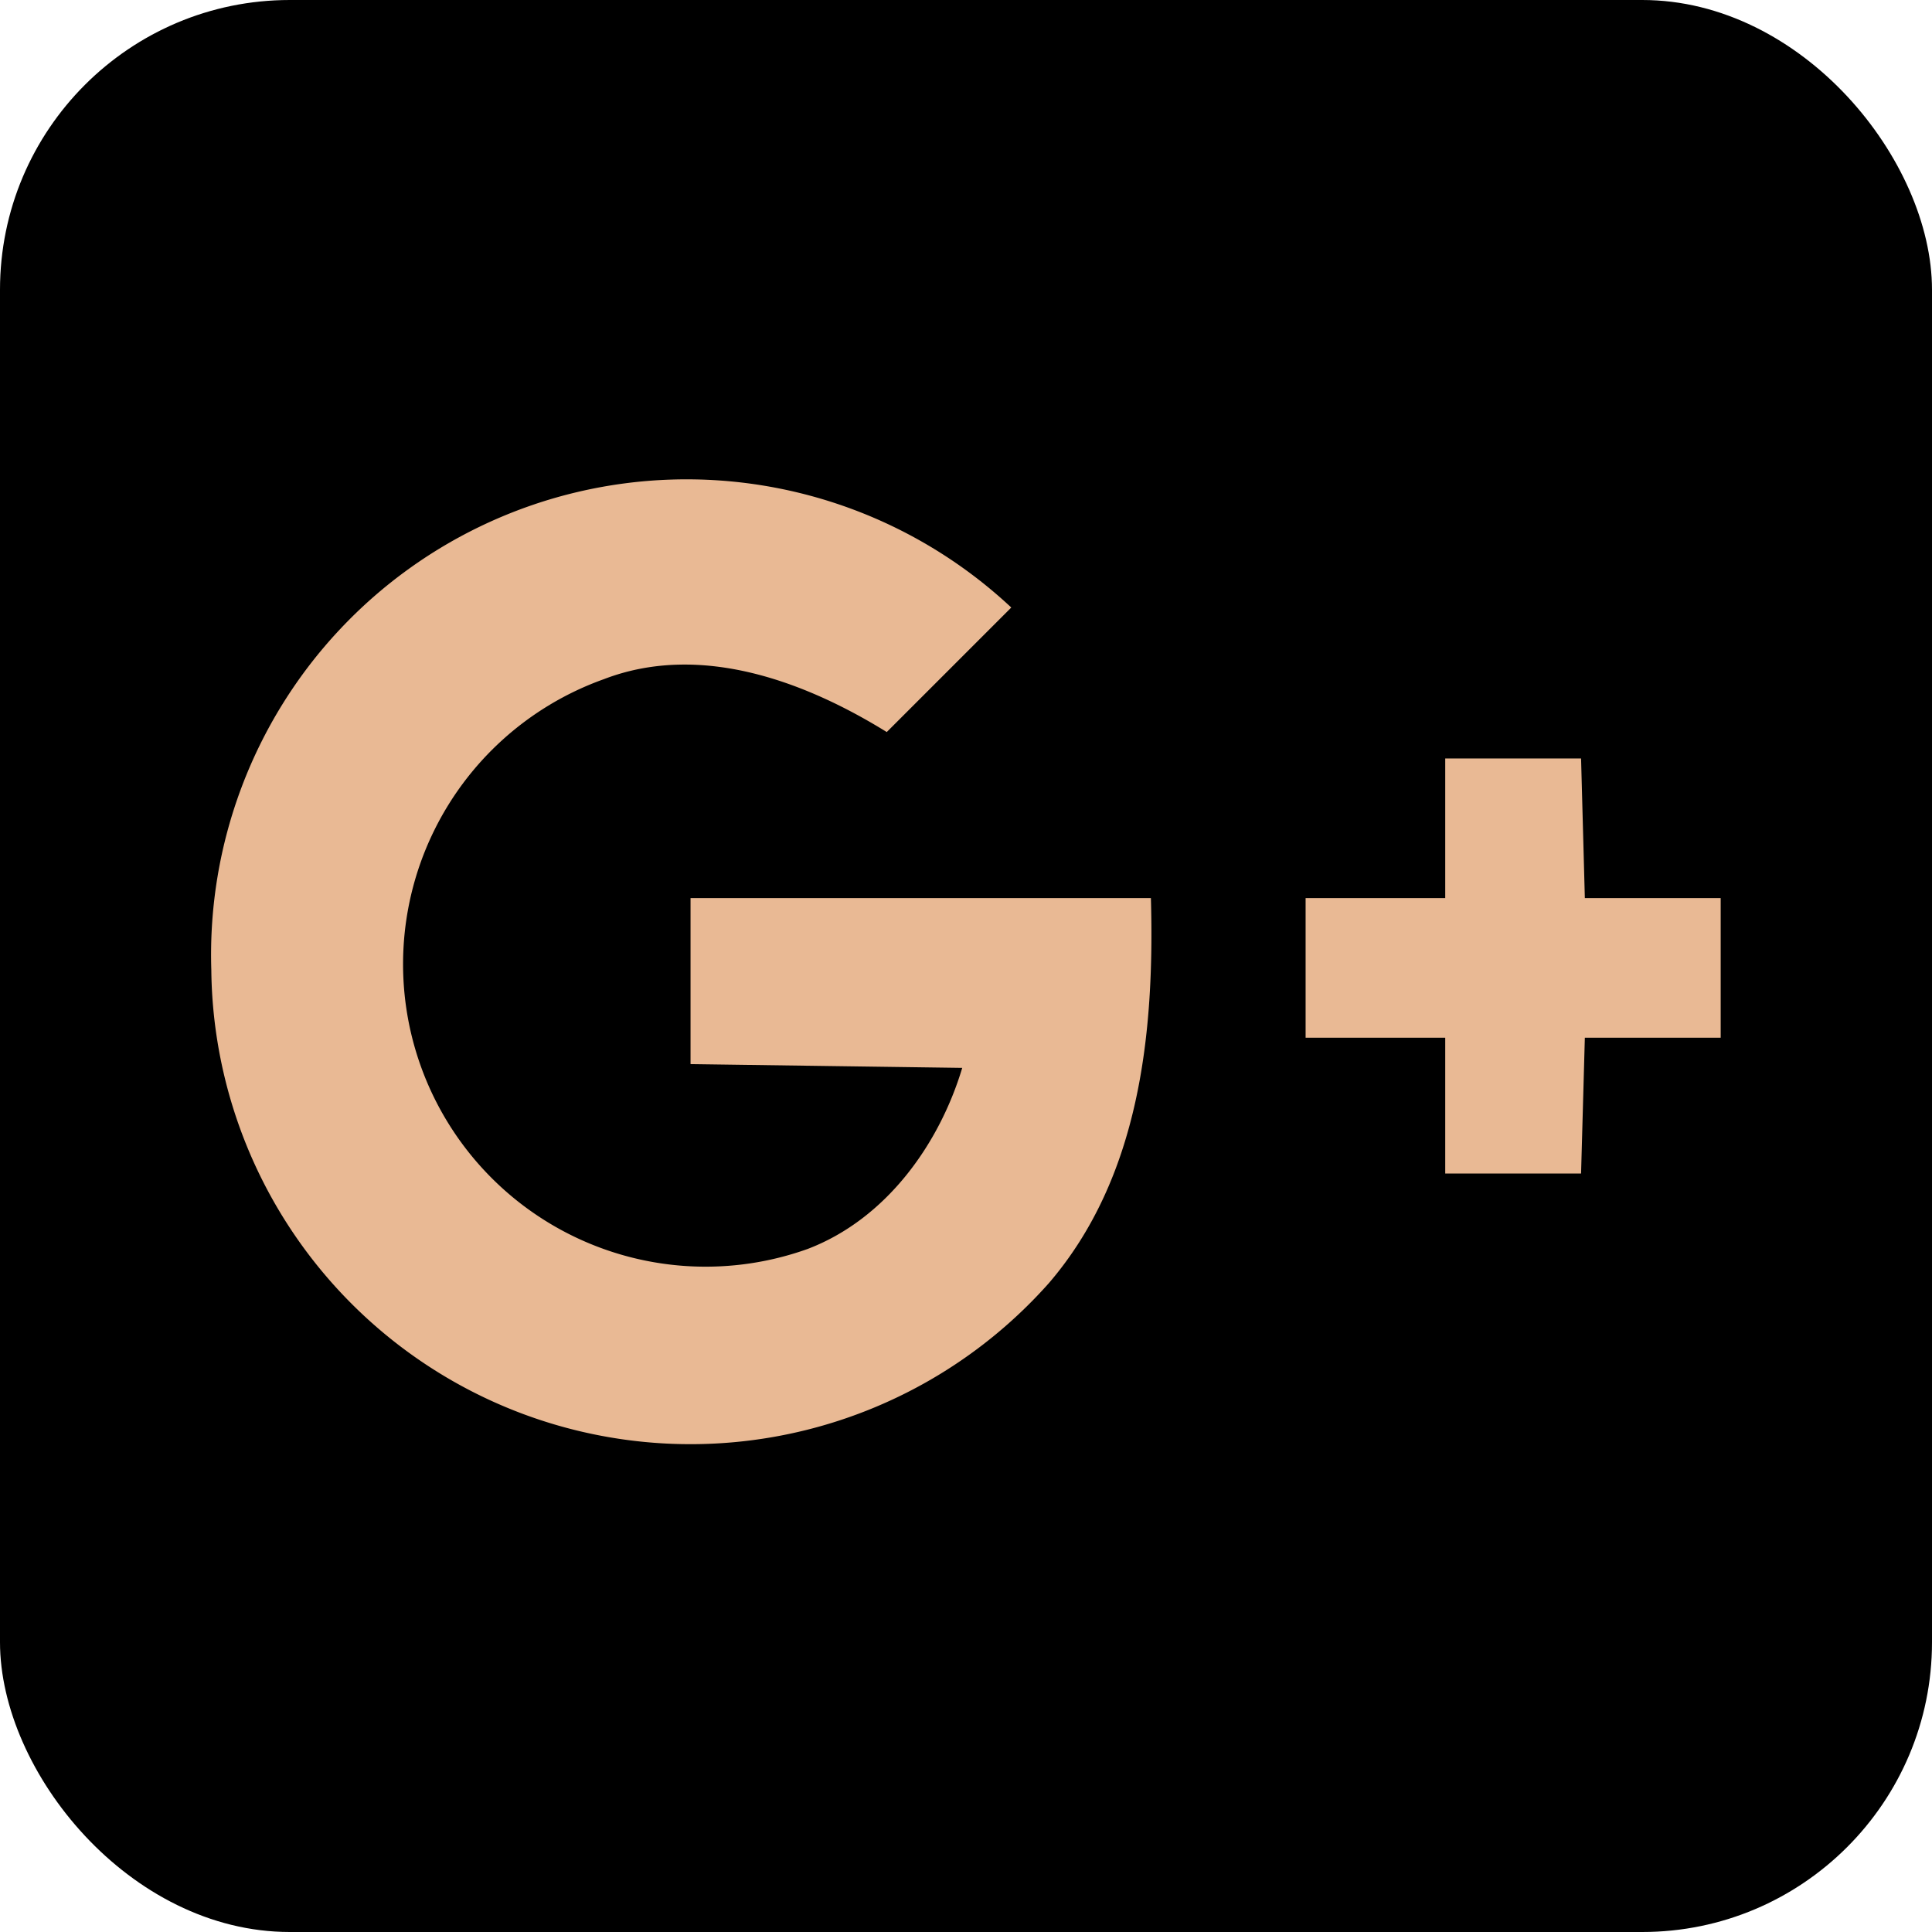 <?xml version="1.0" encoding="UTF-8" standalone="no"?><svg xmlns="http://www.w3.org/2000/svg" xmlns:xlink="http://www.w3.org/1999/xlink" fill="#000000" height="512" preserveAspectRatio="xMidYMid meet" version="1" viewBox="0.0 0.0 512.0 512.0" width="512" zoomAndPan="magnify">
 <g id="change1_1"><rect fill="#000000" height="512" rx="15%" width="512"/></g>
 <g id="change2_1"><path d="m56 257a126 126 0 0 1 212 -96l-33 33c-21-13-49-24-75-14a80 80 0 1 0 54 151c21-8 35-28 41-48l-72-1v-44h122c1 36-3 74-27 102a127 127 0 0 1 -222 -83zm327-56h36l1 37h36v37h-36l-1 36h-36v-36h-37v-37h37z" fill="#e9b994"/></g>
</svg>